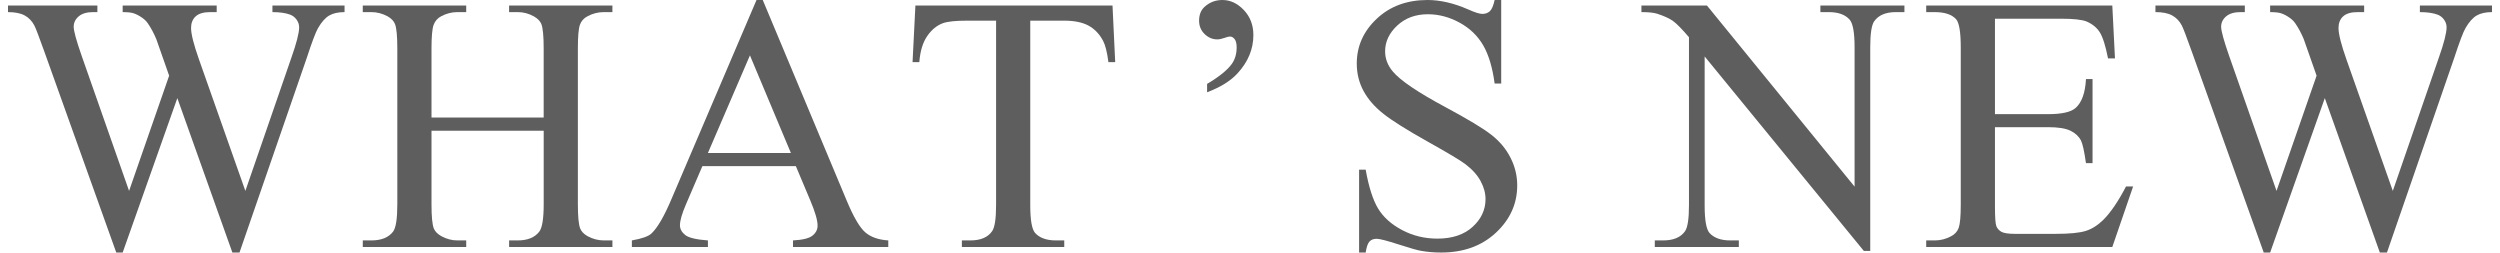 <?xml version="1.0" encoding="utf-8"?>
<!-- Generator: Adobe Illustrator 16.0.0, SVG Export Plug-In . SVG Version: 6.00 Build 0)  -->
<!DOCTYPE svg PUBLIC "-//W3C//DTD SVG 1.1//EN" "http://www.w3.org/Graphics/SVG/1.1/DTD/svg11.dtd">
<svg version="1.1" id="圖層_1" xmlns="http://www.w3.org/2000/svg" xmlns:xlink="http://www.w3.org/1999/xlink" x="0px" y="0px"
	 width="198px" height="20px" viewBox="0 0 198 20" enable-background="new 0 0 198 20" xml:space="preserve">
<g>
	<g>
		<g>
			<g>
				<g>
					<path fill="#5D5E5D" d="M95.602,7.307V6.644c0.968-0.574,1.627-1.109,1.975-1.607c0.244-0.357,0.366-0.786,0.366-1.284
						c0-0.291-0.052-0.508-0.155-0.649c-0.112-0.14-0.234-0.211-0.366-0.211c-0.104,0-0.24,0.033-0.409,0.098
						c-0.245,0.086-0.446,0.128-0.606,0.128c-0.376,0-0.71-0.141-1.002-0.423c-0.291-0.282-0.437-0.635-0.437-1.059
						c0-0.47,0.146-0.837,0.437-1.099C95.799,0.179,96.269,0,96.814,0c0.63,0,1.196,0.267,1.699,0.797
						c0.503,0.531,0.755,1.193,0.755,1.981c0,1.11-0.419,2.121-1.256,3.032C97.458,6.413,96.654,6.911,95.602,7.307z"/>
				</g>
			</g>
		</g>
		<g>
			<g>
				<path fill="#5D5E5D" d="M27.288,0.438v0.521c-0.498,0-0.903,0.089-1.212,0.269c-0.312,0.179-0.607,0.514-0.89,1.002
					c-0.188,0.328-0.484,1.113-0.889,2.354L18.968,20h-0.564L14.045,7.771L9.716,20H9.208L3.523,4.118
					C3.101,2.934,2.833,2.233,2.72,2.017C2.531,1.66,2.275,1.395,1.951,1.221C1.627,1.046,1.188,0.959,0.633,0.959V0.438h7.079
					v0.521H7.373c-0.498,0-0.878,0.112-1.142,0.338c-0.264,0.227-0.395,0.5-0.395,0.819c0,0.329,0.207,1.086,0.62,2.271
					l3.767,10.732l3.173-9.125l-0.564-1.607l-0.451-1.284c-0.197-0.47-0.418-0.883-0.663-1.241
					c-0.122-0.178-0.272-0.329-0.452-0.451c-0.234-0.169-0.47-0.291-0.704-0.366c-0.179-0.056-0.461-0.085-0.846-0.085V0.438h7.446
					v0.521h-0.508c-0.526,0-0.912,0.112-1.157,0.338c-0.244,0.227-0.365,0.532-0.365,0.918c0,0.479,0.211,1.315,0.634,2.51
					l3.667,10.395l3.639-10.535c0.413-1.166,0.621-1.975,0.621-2.426c0-0.216-0.068-0.417-0.205-0.606
					c-0.136-0.188-0.308-0.319-0.515-0.395c-0.357-0.132-0.822-0.198-1.396-0.198V0.438H27.288z"/>
				<path fill="#5D5E5D" d="M34.173,9.309h8.886V3.836c0-0.978-0.062-1.621-0.184-1.932c-0.095-0.235-0.292-0.438-0.593-0.607
					c-0.404-0.226-0.832-0.338-1.283-0.338h-0.678V0.438h8.181v0.521h-0.677c-0.452,0-0.879,0.108-1.283,0.324
					c-0.301,0.151-0.506,0.379-0.614,0.685c-0.107,0.305-0.161,0.929-0.161,1.868v12.342c0,0.969,0.061,1.606,0.183,1.918
					c0.095,0.235,0.287,0.438,0.578,0.606c0.414,0.226,0.846,0.339,1.298,0.339h0.677v0.521h-8.181v-0.521h0.678
					c0.78,0,1.35-0.229,1.707-0.692c0.235-0.3,0.353-1.025,0.353-2.171v-5.824h-8.886v5.824c0,0.969,0.061,1.606,0.184,1.918
					c0.094,0.235,0.292,0.438,0.592,0.606c0.405,0.226,0.833,0.339,1.284,0.339h0.69v0.521h-8.193v-0.521h0.677
					c0.79,0,1.362-0.229,1.72-0.692c0.226-0.3,0.339-1.025,0.339-2.171V3.836c0-0.978-0.061-1.621-0.184-1.932
					c-0.094-0.235-0.286-0.438-0.577-0.607c-0.415-0.226-0.847-0.338-1.298-0.338h-0.677V0.438h8.193v0.521h-0.69
					c-0.451,0-0.879,0.108-1.284,0.324c-0.291,0.151-0.494,0.379-0.606,0.685c-0.113,0.305-0.169,0.929-0.169,1.868V9.309z"/>
				<path fill="#5D5E5D" d="M63.032,13.158h-7.403l-1.298,3.02c-0.32,0.743-0.479,1.297-0.479,1.663
					c0,0.292,0.139,0.549,0.416,0.771c0.277,0.22,0.877,0.363,1.799,0.43v0.521h-6.023v-0.521c0.8-0.142,1.316-0.325,1.552-0.551
					c0.479-0.451,1.011-1.367,1.595-2.751L59.916,0h0.494l6.657,15.909c0.534,1.278,1.021,2.108,1.459,2.49
					c0.438,0.379,1.046,0.593,1.826,0.642v0.521h-7.546v-0.521c0.763-0.039,1.277-0.165,1.545-0.382
					c0.269-0.216,0.402-0.48,0.402-0.789c0-0.413-0.188-1.068-0.564-1.961L63.032,13.158z M62.638,12.115l-3.243-7.729l-3.328,7.729
					H62.638z"/>
				<path fill="#5D5E5D" d="M88.111,0.438l0.213,4.485h-0.536c-0.104-0.79-0.244-1.354-0.424-1.691
					c-0.291-0.547-0.679-0.949-1.163-1.208c-0.484-0.258-1.121-0.388-1.911-0.388h-2.693v14.611c0,1.178,0.127,1.909,0.381,2.2
					c0.356,0.396,0.907,0.594,1.65,0.594h0.662v0.521h-8.109v-0.521h0.678c0.808,0,1.381-0.245,1.719-0.733
					c0.208-0.302,0.312-0.988,0.312-2.061V1.636H76.59c-0.894,0-1.528,0.066-1.905,0.198c-0.488,0.178-0.906,0.521-1.254,1.029
					c-0.349,0.508-0.555,1.194-0.621,2.06h-0.536l0.226-4.485H88.111z"/>
				<path fill="#5D5E5D" d="M118.896,0v6.615h-0.521c-0.17-1.27-0.473-2.28-0.91-3.032c-0.438-0.753-1.06-1.35-1.869-1.792
					c-0.809-0.441-1.645-0.663-2.51-0.663c-0.979,0-1.786,0.299-2.426,0.896c-0.64,0.598-0.959,1.277-0.959,2.038
					c0,0.584,0.201,1.115,0.606,1.596c0.582,0.704,1.97,1.645,4.16,2.82c1.786,0.958,3.006,1.692,3.66,2.206
					c0.653,0.512,1.156,1.117,1.509,1.813c0.353,0.694,0.528,1.424,0.528,2.185c0,1.449-0.561,2.696-1.685,3.746
					C117.356,19.477,115.91,20,114.143,20c-0.555,0-1.077-0.043-1.565-0.128c-0.291-0.045-0.896-0.219-1.813-0.514
					c-0.916-0.296-1.497-0.446-1.741-0.446c-0.235,0-0.421,0.072-0.558,0.213c-0.136,0.142-0.237,0.434-0.304,0.875h-0.521v-6.56
					h0.521c0.244,1.373,0.574,2.4,0.987,3.083c0.414,0.681,1.046,1.247,1.897,1.698c0.851,0.451,1.783,0.678,2.799,0.678
					c1.176,0,2.104-0.31,2.786-0.931c0.682-0.62,1.023-1.354,1.023-2.2c0-0.471-0.13-0.945-0.389-1.424
					c-0.259-0.48-0.66-0.928-1.206-1.34c-0.366-0.282-1.368-0.884-3.005-1.798c-1.636-0.918-2.799-1.647-3.489-2.194
					c-0.691-0.545-1.216-1.147-1.573-1.806c-0.356-0.658-0.536-1.382-0.536-2.171c0-1.373,0.526-2.556,1.58-3.548
					S111.43,0,113.056,0c1.016,0,2.093,0.251,3.23,0.749c0.526,0.234,0.897,0.352,1.114,0.352c0.245,0,0.444-0.072,0.6-0.218
					c0.154-0.146,0.279-0.44,0.374-0.883H118.896z"/>
				<path fill="#5D5E5D" d="M130.001,0.438h5.19l11.692,14.343V3.752c0-1.176-0.132-1.909-0.396-2.2
					c-0.348-0.395-0.897-0.593-1.65-0.593h-0.662V0.438h6.656v0.521h-0.677c-0.808,0-1.382,0.245-1.721,0.733
					c-0.207,0.302-0.31,0.988-0.31,2.06v16.12h-0.508L135.008,4.471v11.776c0,1.178,0.127,1.909,0.382,2.2
					c0.356,0.396,0.906,0.594,1.649,0.594h0.677v0.521h-6.656v-0.521h0.663c0.817,0,1.396-0.245,1.734-0.733
					c0.207-0.302,0.31-0.988,0.31-2.061V2.948c-0.554-0.649-0.976-1.077-1.262-1.283c-0.287-0.206-0.707-0.399-1.263-0.579
					c-0.272-0.084-0.686-0.127-1.241-0.127V0.438z"/>
				<path fill="#5D5E5D" d="M158.001,1.481v7.56h4.203c1.09,0,1.819-0.165,2.186-0.493c0.489-0.434,0.763-1.194,0.819-2.286h0.521
					v6.657h-0.521c-0.133-0.93-0.264-1.527-0.396-1.792c-0.169-0.326-0.447-0.587-0.832-0.773c-0.386-0.189-0.978-0.282-1.777-0.282
					h-4.203v6.303c0,0.846,0.038,1.361,0.113,1.545c0.074,0.183,0.207,0.328,0.395,0.438c0.188,0.106,0.546,0.163,1.072,0.163h3.243
					c1.082,0,1.867-0.076,2.355-0.228c0.489-0.149,0.959-0.445,1.41-0.887c0.583-0.584,1.181-1.463,1.792-2.639h0.563l-1.649,4.796
					h-14.739v-0.521h0.678c0.451,0,0.879-0.109,1.282-0.325c0.302-0.151,0.506-0.377,0.614-0.677c0.107-0.3,0.162-0.916,0.162-1.848
					V3.766c0-1.212-0.122-1.961-0.366-2.242c-0.339-0.376-0.903-0.564-1.692-0.564h-0.678V0.438h14.739l0.211,4.188h-0.55
					c-0.198-1.006-0.416-1.696-0.656-2.072c-0.239-0.377-0.595-0.663-1.065-0.861c-0.375-0.141-1.038-0.211-1.987-0.211H158.001z"/>
				<path fill="#5D5E5D" d="M197.367,0.438v0.521c-0.498,0-0.903,0.089-1.212,0.269c-0.312,0.179-0.607,0.514-0.89,1.002
					c-0.188,0.328-0.484,1.113-0.889,2.354L189.047,20h-0.564l-4.358-12.229L179.795,20h-0.508l-5.685-15.882
					c-0.423-1.185-0.69-1.885-0.804-2.102c-0.188-0.356-0.444-0.622-0.769-0.796c-0.324-0.175-0.764-0.262-1.318-0.262V0.438h7.079
					v0.521h-0.339c-0.498,0-0.878,0.112-1.142,0.338c-0.264,0.227-0.395,0.5-0.395,0.819c0,0.329,0.207,1.086,0.62,2.271
					l3.767,10.732l3.173-9.125l-0.564-1.607l-0.451-1.284c-0.197-0.47-0.418-0.883-0.663-1.241
					c-0.122-0.178-0.272-0.329-0.452-0.451c-0.234-0.169-0.47-0.291-0.704-0.366c-0.179-0.056-0.461-0.085-0.846-0.085V0.438h7.446
					v0.521h-0.508c-0.527,0-0.912,0.112-1.157,0.338c-0.244,0.227-0.365,0.532-0.365,0.918c0,0.479,0.211,1.315,0.634,2.51
					l3.667,10.395l3.639-10.535c0.413-1.166,0.62-1.975,0.62-2.426c0-0.216-0.067-0.417-0.204-0.606
					c-0.136-0.188-0.308-0.319-0.515-0.395c-0.357-0.132-0.822-0.198-1.396-0.198V0.438H197.367z"/>
			</g>
		</g>
	</g>
</g>
</svg>

